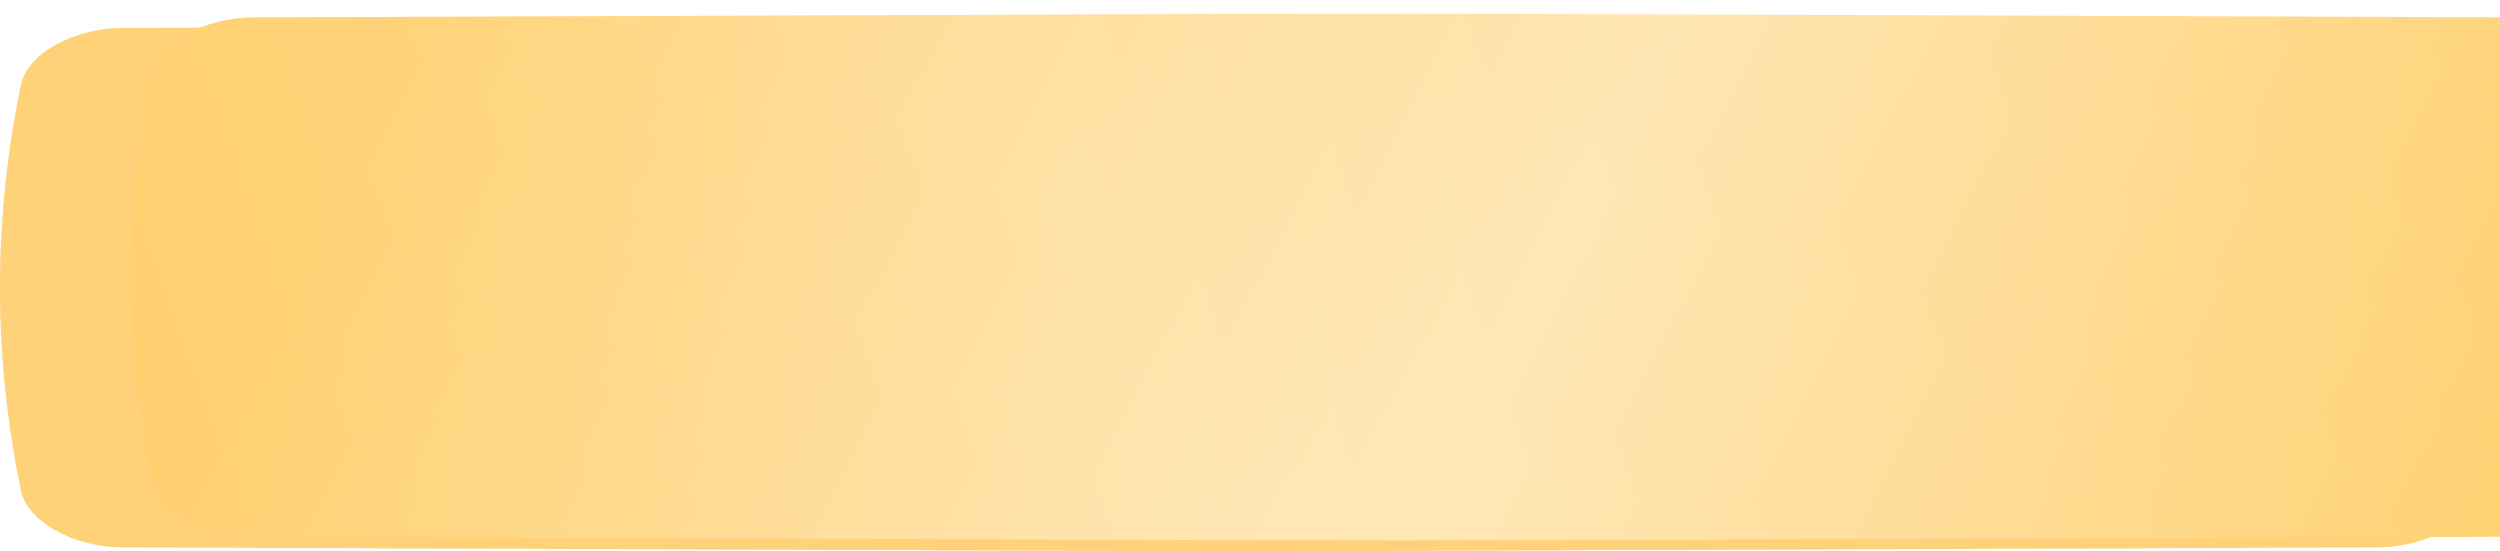<?xml version="1.0" encoding="UTF-8"?> <svg xmlns="http://www.w3.org/2000/svg" width="363" height="80" viewBox="0 0 363 80" fill="none"><g clip-path="url(#clip0_1561_1930)"><path d="M312.466 21.581C141.786 21.123 220.79 21.123 50.111 21.581C44.465 21.596 39.076 24.02 38.322 26.992C35.061 39.91 35.061 52.829 38.322 65.748C39.076 68.72 44.465 71.143 50.111 71.159C220.79 71.617 141.786 71.617 312.466 71.159C318.11 71.143 323.5 68.72 324.253 65.748C327.516 52.829 327.516 39.91 324.253 26.992C323.5 24.02 318.11 21.596 312.466 21.581Z" fill="#FFE0A2" fill-opacity="0.41"></path><path d="M345.232 4.064C132.194 3.368 230.805 3.368 17.767 4.065C10.721 4.088 3.994 7.774 3.053 12.295C-1.018 31.946 -1.018 51.597 3.053 71.248C3.994 75.77 10.721 79.456 17.767 79.479C230.805 80.175 132.194 80.175 345.232 79.479C352.278 79.456 359.006 75.769 359.946 71.248C364.018 51.597 364.018 31.946 359.946 12.295C359.006 7.774 352.278 4.088 345.232 4.064Z" fill="url(#paint0_linear_1561_1930)"></path><path d="M345.232 4.064C132.194 3.368 230.805 3.368 17.767 4.065C10.721 4.088 3.994 7.774 3.053 12.295C-1.018 31.946 -1.018 51.597 3.053 71.248C3.994 75.77 10.721 79.456 17.767 79.479C230.805 80.175 132.194 80.175 345.232 79.479C352.278 79.456 359.006 75.769 359.946 71.248C364.018 51.597 364.018 31.946 359.946 12.295C359.006 7.774 352.278 4.088 345.232 4.064Z" fill="#FFE0A2" fill-opacity="0.36"></path><g filter="url(#filter0_ii_1561_1930)"><path d="M345.232 0.522C132.194 -0.174 230.805 -0.174 17.767 0.523C10.721 0.546 3.994 4.232 3.053 8.754C-1.018 28.404 -1.018 48.055 3.053 67.706C3.994 72.228 10.721 75.914 17.767 75.937C230.805 76.634 132.194 76.634 345.232 75.937C352.278 75.914 359.006 72.227 359.946 67.706C364.018 48.055 364.018 28.404 359.946 8.753C359.006 4.232 352.278 0.546 345.232 0.522Z" fill="url(#paint1_linear_1561_1930)"></path><path d="M345.232 0.522C132.194 -0.174 230.805 -0.174 17.767 0.523C10.721 0.546 3.994 4.232 3.053 8.754C-1.018 28.404 -1.018 48.055 3.053 67.706C3.994 72.228 10.721 75.914 17.767 75.937C230.805 76.634 132.194 76.634 345.232 75.937C352.278 75.914 359.006 72.227 359.946 67.706C364.018 48.055 364.018 28.404 359.946 8.753C359.006 4.232 352.278 0.546 345.232 0.522Z" fill="url(#paint2_linear_1561_1930)" fill-opacity="0.25"></path></g></g><defs><filter id="filter0_ii_1561_1930" x="0" y="0" width="382" height="78.459" filterUnits="userSpaceOnUse" color-interpolation-filters="sRGB"><feFlood flood-opacity="0" result="BackgroundImageFix"></feFlood><feBlend mode="normal" in="SourceGraphic" in2="BackgroundImageFix" result="shape"></feBlend><feColorMatrix in="SourceAlpha" type="matrix" values="0 0 0 0 0 0 0 0 0 0 0 0 0 0 0 0 0 0 127 0" result="hardAlpha"></feColorMatrix><feOffset dx="19"></feOffset><feGaussianBlur stdDeviation="12.5"></feGaussianBlur><feComposite in2="hardAlpha" operator="arithmetic" k2="-1" k3="1"></feComposite><feColorMatrix type="matrix" values="0 0 0 0 1 0 0 0 0 1 0 0 0 0 1 0 0 0 0.11 0"></feColorMatrix><feBlend mode="normal" in2="shape" result="effect1_innerShadow_1561_1930"></feBlend><feColorMatrix in="SourceAlpha" type="matrix" values="0 0 0 0 0 0 0 0 0 0 0 0 0 0 0 0 0 0 127 0" result="hardAlpha"></feColorMatrix><feOffset dy="2"></feOffset><feGaussianBlur stdDeviation="7.5"></feGaussianBlur><feComposite in2="hardAlpha" operator="arithmetic" k2="-1" k3="1"></feComposite><feColorMatrix type="matrix" values="0 0 0 0 1 0 0 0 0 1 0 0 0 0 1 0 0 0 0.41 0"></feColorMatrix><feBlend mode="normal" in2="effect1_innerShadow_1561_1930" result="effect2_innerShadow_1561_1930"></feBlend></filter><linearGradient id="paint0_linear_1561_1930" x1="57.953" y1="-28.39" x2="337.401" y2="115.434" gradientUnits="userSpaceOnUse"><stop stop-color="#FFCC63"></stop><stop offset="1" stop-color="#FFCC63"></stop></linearGradient><linearGradient id="paint1_linear_1561_1930" x1="57.953" y1="-31.932" x2="337.401" y2="111.892" gradientUnits="userSpaceOnUse"><stop stop-color="#FFCC63"></stop><stop offset="0.52" stop-color="#FFE0A2"></stop><stop offset="1" stop-color="#FFCC63"></stop></linearGradient><linearGradient id="paint2_linear_1561_1930" x1="-61.548" y1="63.498" x2="372.341" y2="-90.329" gradientUnits="userSpaceOnUse"><stop stop-color="white" stop-opacity="0"></stop><stop offset="0.432" stop-color="white"></stop><stop offset="1" stop-color="white" stop-opacity="0"></stop></linearGradient><clipPath id="clip0_1561_1930"><rect width="363" height="80" fill="white"></rect></clipPath></defs></svg> 